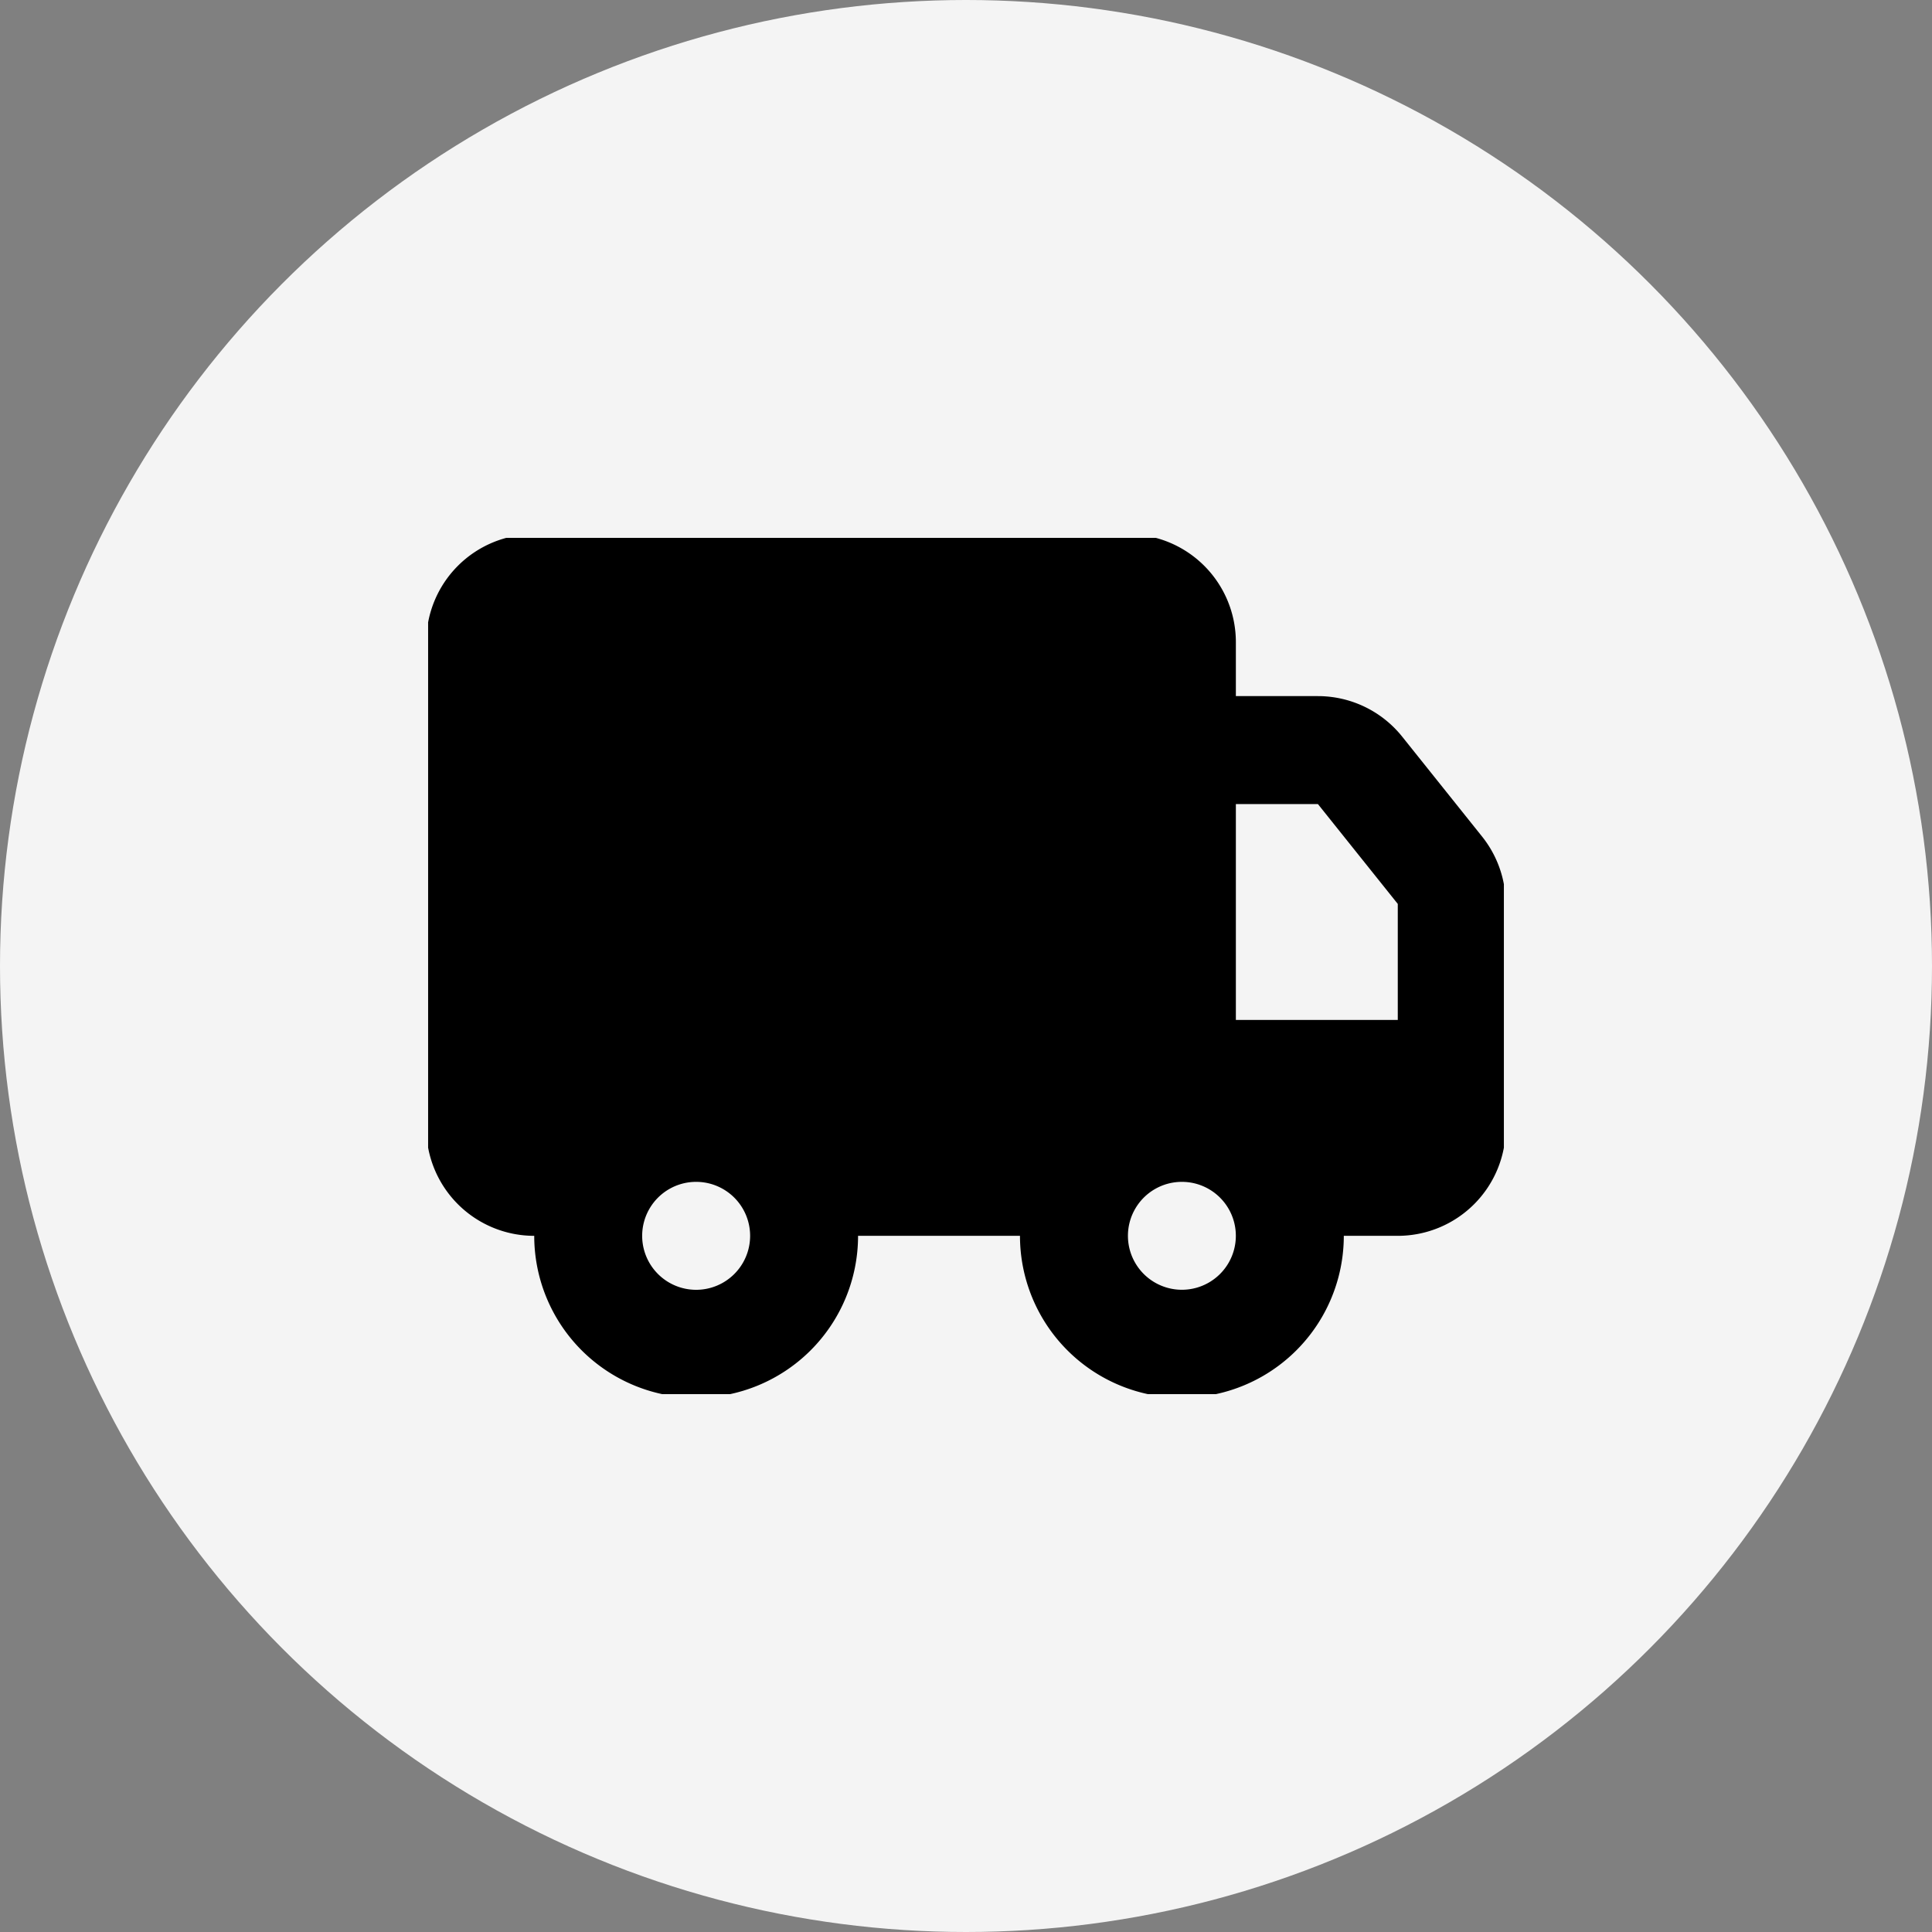 <svg xmlns="http://www.w3.org/2000/svg" width="176" height="176" fill="none"><rect width="100%" height="100%" fill="#808080" stroke="none"/><circle cx="88" cy="88" r="88" fill="#F4F4F4"/><g clip-path="url(#a)"><path fill="#000" d="M102.751 48.664a9.833 9.833 0 0 1 9.833 9.833v4.917h7.473a9.84 9.84 0 0 1 7.675 3.688l7.277 9.1a9.83 9.83 0 0 1 2.158 6.146v20.399a9.835 9.835 0 0 1-9.833 9.834h-4.917a14.75 14.75 0 0 1-14.75 14.75 14.75 14.75 0 0 1-14.75-14.75h-14.75a14.74 14.74 0 0 1-4.32 10.43 14.754 14.754 0 0 1-20.86 0 14.75 14.75 0 0 1-4.32-10.43 9.834 9.834 0 0 1-9.833-9.834v-44.25a9.833 9.833 0 0 1 9.833-9.833zm-39.334 59a4.917 4.917 0 1 0 0 9.834 4.917 4.917 0 0 0 0-9.834m44.25 0a4.915 4.915 0 1 0 0 9.83 4.915 4.915 0 0 0 0-9.83m12.39-34.417h-7.473v19.667h14.75v-10.57z"/></g><defs><clipPath id="a"><path fill="#fff" d="M39 49h98v78H39z"/></clipPath></defs></svg>